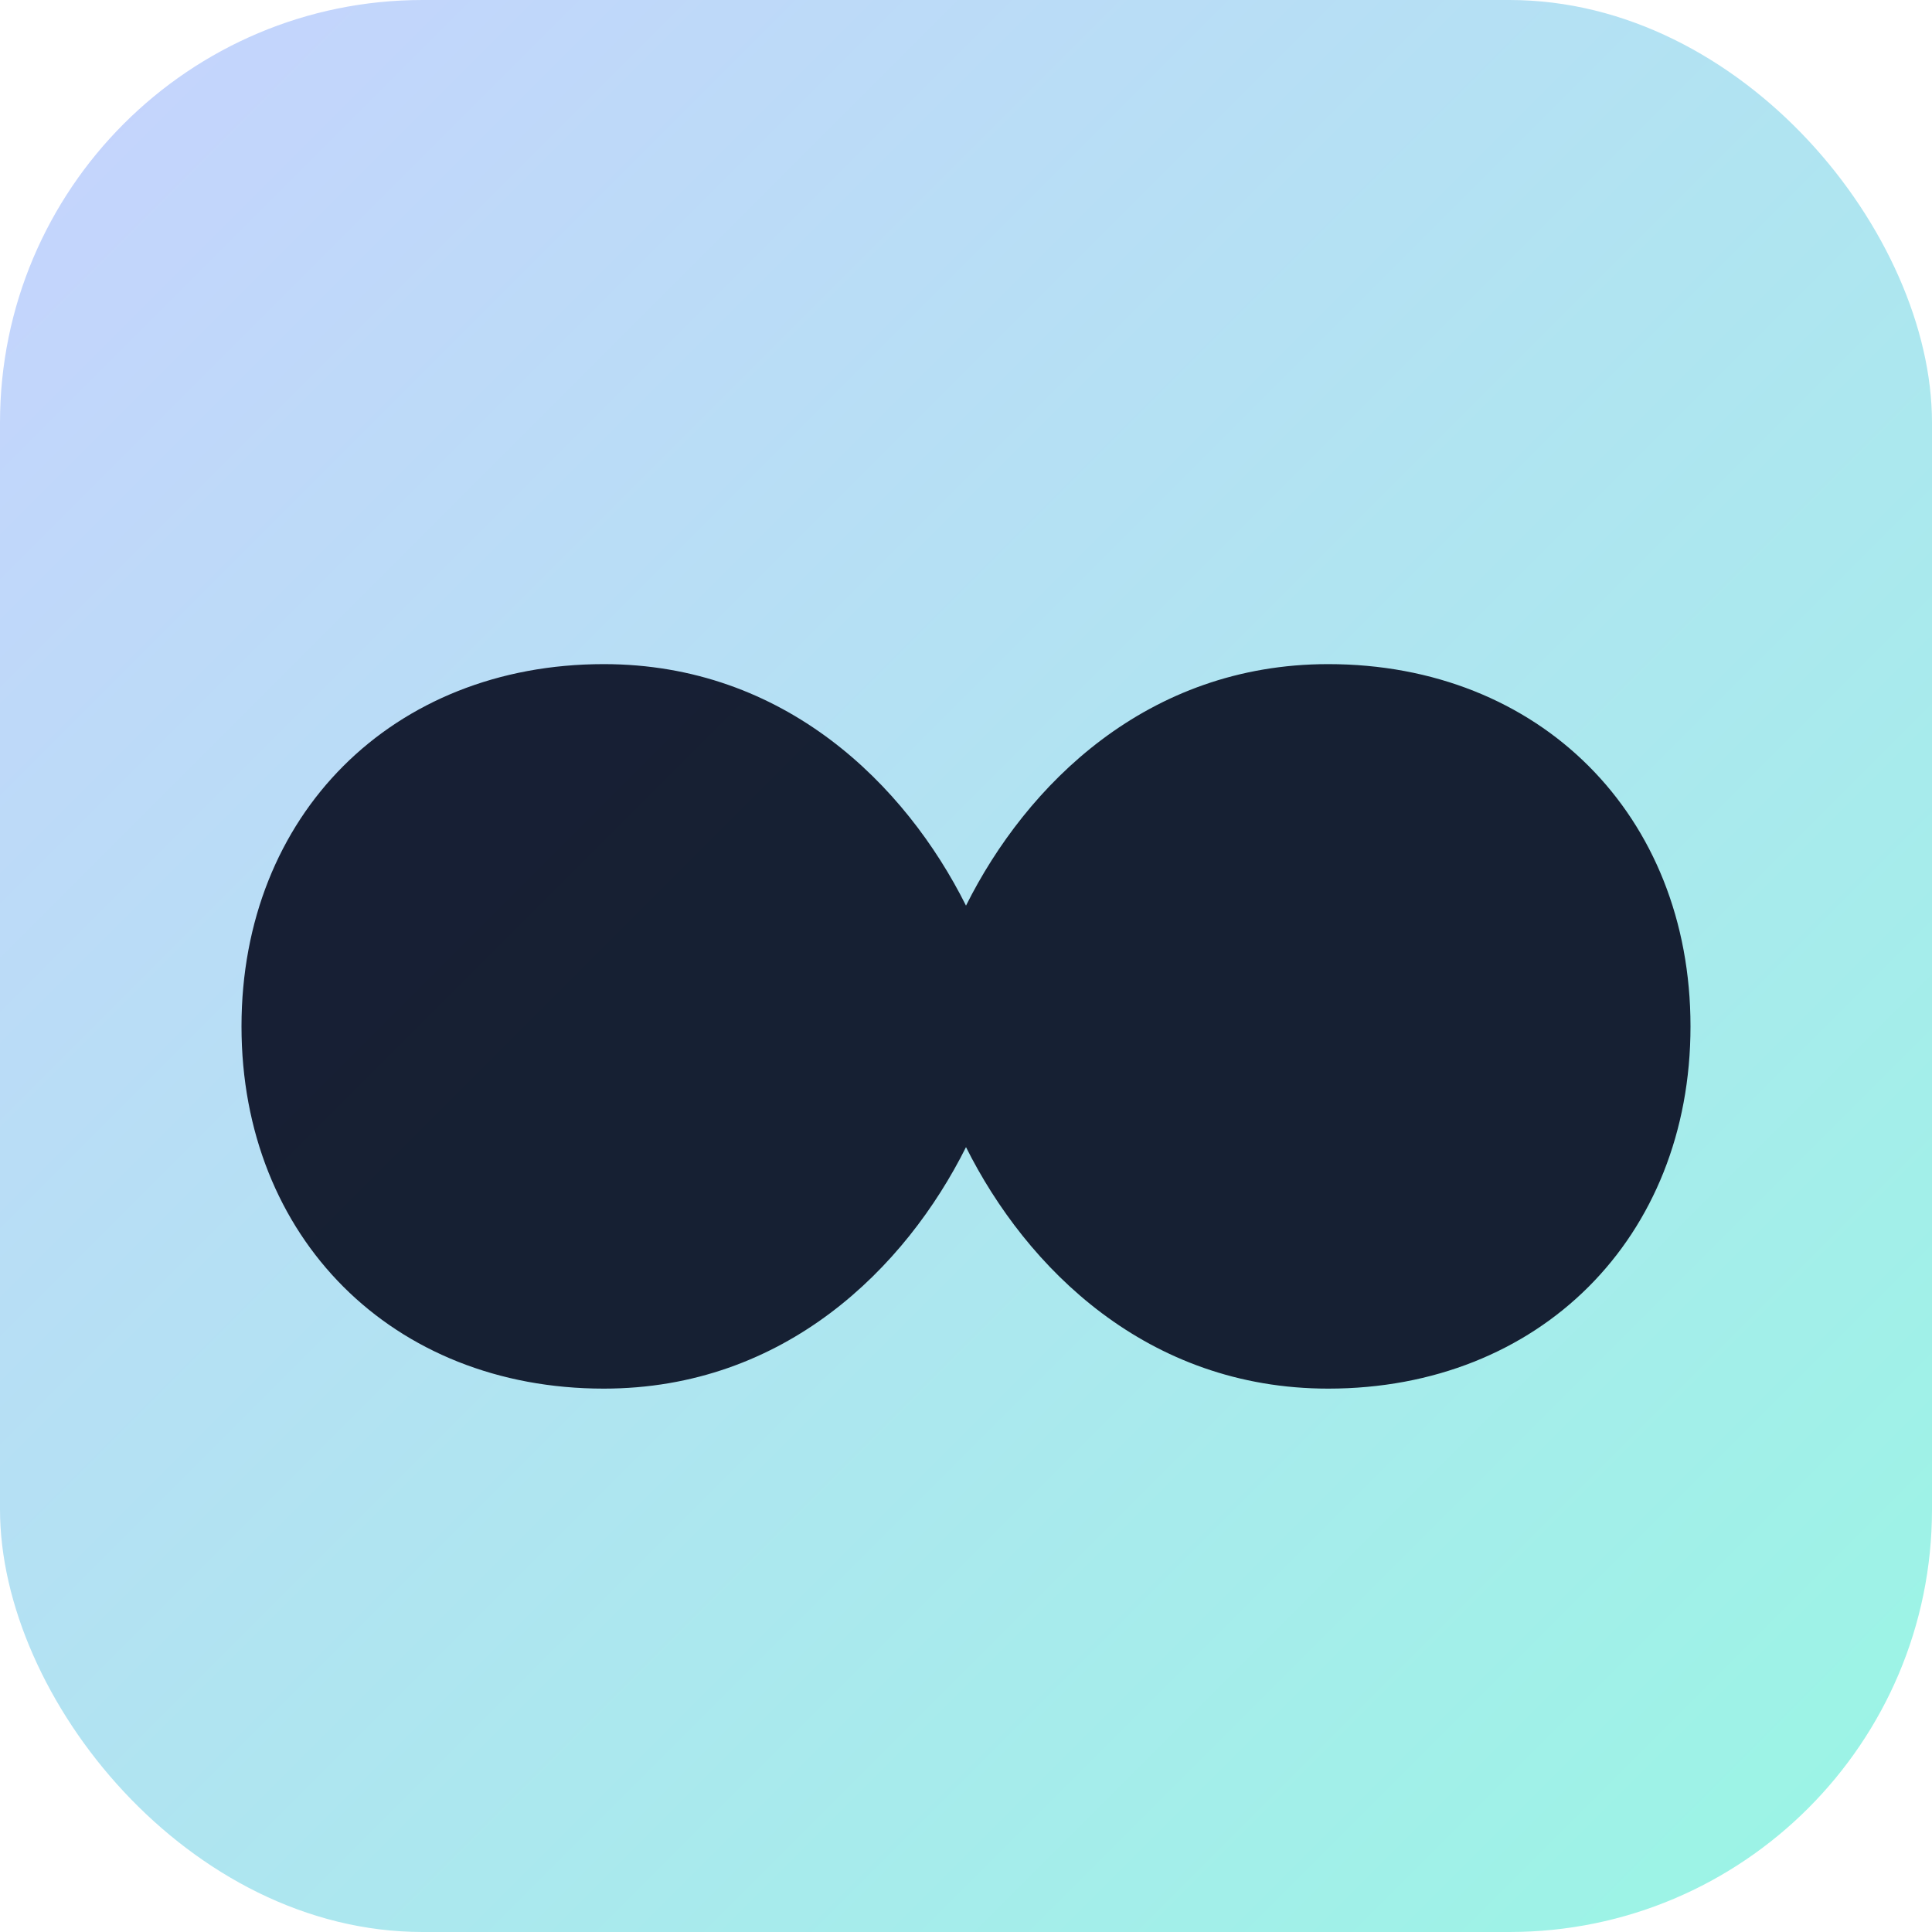 <svg xmlns="http://www.w3.org/2000/svg" viewBox="0 0 64 64">
  <defs><linearGradient id="g" x1="0" y1="0" x2="1" y2="1"><stop offset="0" stop-color="#c7d2fe"/><stop offset="1" stop-color="#99f6e4"/></linearGradient></defs>
  <rect width="64" height="64" rx="14" fill="url(#g)"/>
  <path d="M20 22c6 0 10 4 12 8c2-4 6-8 12-8c7 0 12 5 12 12s-5 12-12 12c-6 0-10-4-12-8c-2 4-6 8-12 8c-7 0-12-5-12-12s5-12 12-12z" fill="#0f172a" opacity=".95"/>
</svg>
